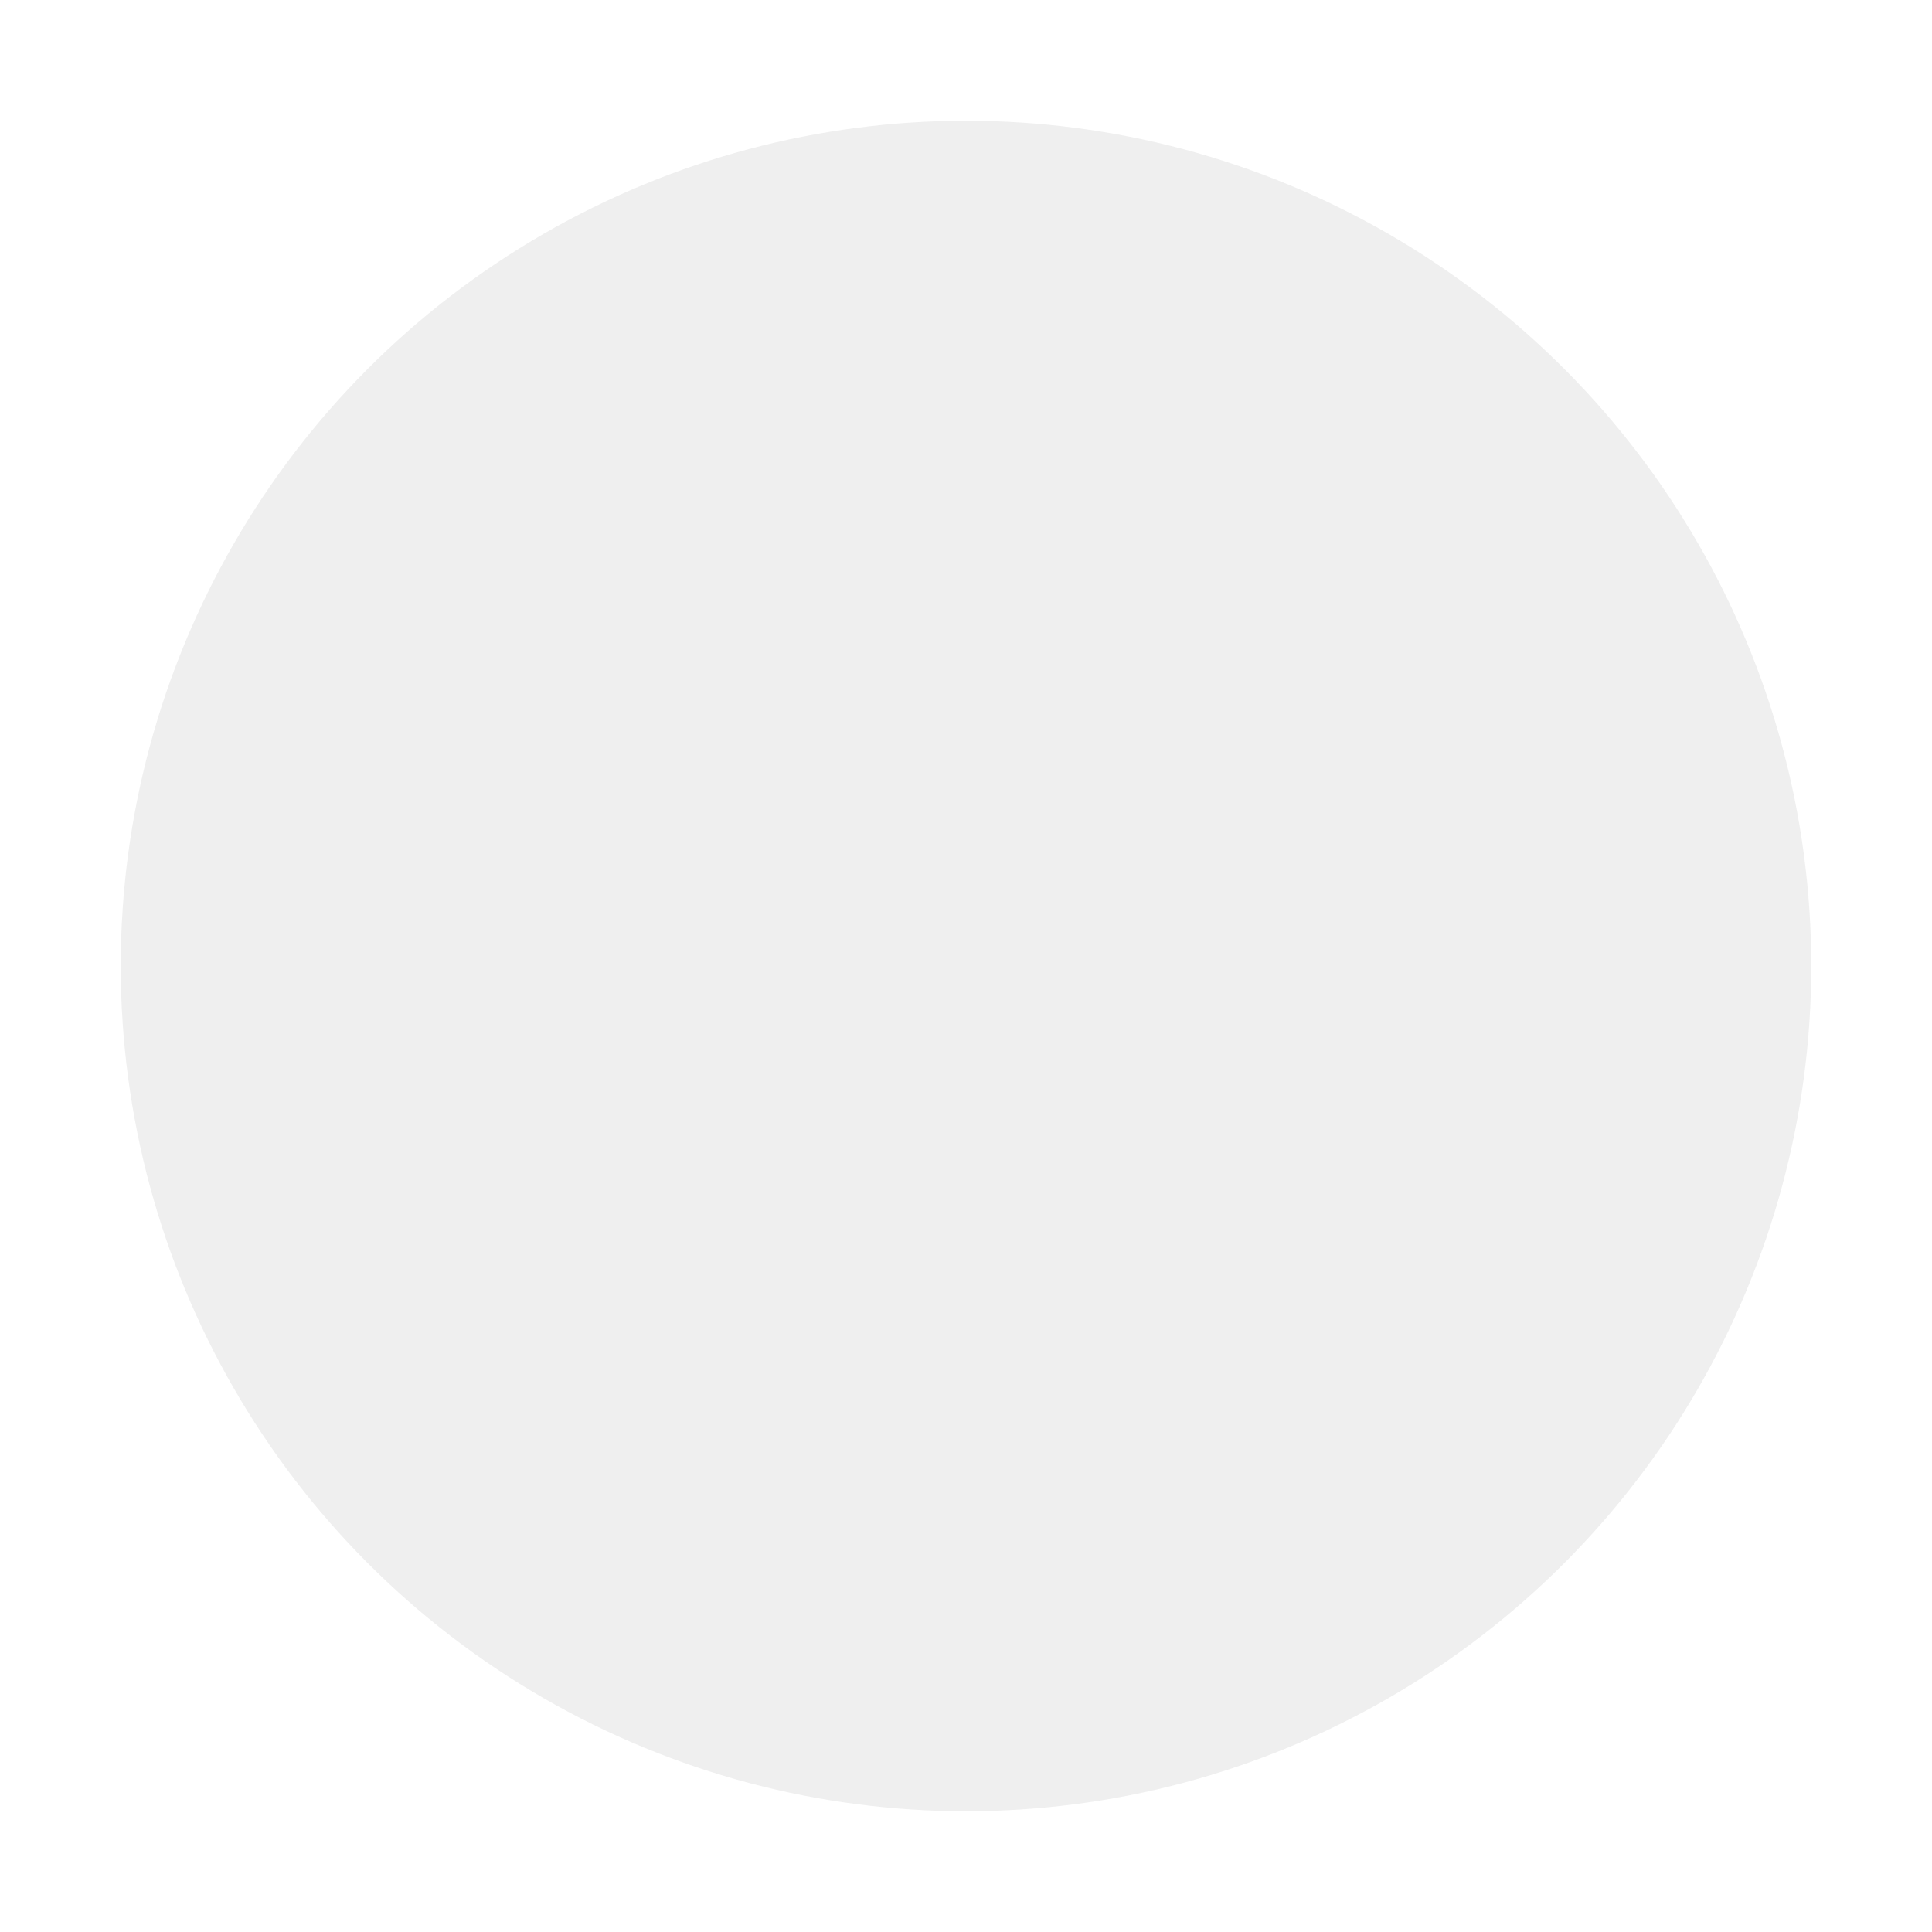 <svg width="48" height="48" fill="none" xmlns="http://www.w3.org/2000/svg"><g opacity=".4" filter="url(#a)"><circle cx="24" cy="24" r="21" fill="#D6D6D6"/></g><defs><filter id="a" x="0" y="0" width="48" height="48" filterUnits="userSpaceOnUse" color-interpolation-filters="sRGB"><feFlood flood-opacity="0" result="BackgroundImageFix"/><feColorMatrix in="SourceAlpha" values="0 0 0 0 0 0 0 0 0 0 0 0 0 0 0 0 0 0 127 0" result="hardAlpha"/><feOffset dx="-1" dy="-1"/><feGaussianBlur stdDeviation="1"/><feColorMatrix values="0 0 0 0 0.89 0 0 0 0 0.89 0 0 0 0 0.89 0 0 0 0.5 0"/><feBlend in2="BackgroundImageFix" result="effect1_dropShadow_144_5804"/><feColorMatrix in="SourceAlpha" values="0 0 0 0 0 0 0 0 0 0 0 0 0 0 0 0 0 0 127 0" result="hardAlpha"/><feOffset dx="1" dy="1"/><feGaussianBlur stdDeviation="1"/><feColorMatrix values="0 0 0 0 1 0 0 0 0 1 0 0 0 0 1 0 0 0 0.3 0"/><feBlend in2="effect1_dropShadow_144_5804" result="effect2_dropShadow_144_5804"/><feBlend in="SourceGraphic" in2="effect2_dropShadow_144_5804" result="shape"/><feColorMatrix in="SourceAlpha" values="0 0 0 0 0 0 0 0 0 0 0 0 0 0 0 0 0 0 127 0" result="hardAlpha"/><feOffset dx="1" dy="1"/><feGaussianBlur stdDeviation="1.5"/><feComposite in2="hardAlpha" operator="arithmetic" k2="-1" k3="1"/><feColorMatrix values="0 0 0 0 0.89 0 0 0 0 0.89 0 0 0 0 0.89 0 0 0 0.9 0"/><feBlend in2="shape" result="effect3_innerShadow_144_5804"/><feColorMatrix in="SourceAlpha" values="0 0 0 0 0 0 0 0 0 0 0 0 0 0 0 0 0 0 127 0" result="hardAlpha"/><feOffset dx="-1" dy="-1"/><feGaussianBlur stdDeviation="1"/><feComposite in2="hardAlpha" operator="arithmetic" k2="-1" k3="1"/><feColorMatrix values="0 0 0 0 1 0 0 0 0 1 0 0 0 0 1 0 0 0 0.9 0"/><feBlend in2="effect3_innerShadow_144_5804" result="effect4_innerShadow_144_5804"/><feColorMatrix in="SourceAlpha" values="0 0 0 0 0 0 0 0 0 0 0 0 0 0 0 0 0 0 127 0" result="hardAlpha"/><feOffset dx="1" dy="-1"/><feGaussianBlur stdDeviation="1"/><feComposite in2="hardAlpha" operator="arithmetic" k2="-1" k3="1"/><feColorMatrix values="0 0 0 0 0.89 0 0 0 0 0.89 0 0 0 0 0.89 0 0 0 0.2 0"/><feBlend in2="effect4_innerShadow_144_5804" result="effect5_innerShadow_144_5804"/><feColorMatrix in="SourceAlpha" values="0 0 0 0 0 0 0 0 0 0 0 0 0 0 0 0 0 0 127 0" result="hardAlpha"/><feOffset dx="-1" dy="1"/><feGaussianBlur stdDeviation="1"/><feComposite in2="hardAlpha" operator="arithmetic" k2="-1" k3="1"/><feColorMatrix values="0 0 0 0 0.89 0 0 0 0 0.89 0 0 0 0 0.89 0 0 0 0.2 0"/><feBlend in2="effect5_innerShadow_144_5804" result="effect6_innerShadow_144_5804"/></filter></defs></svg>